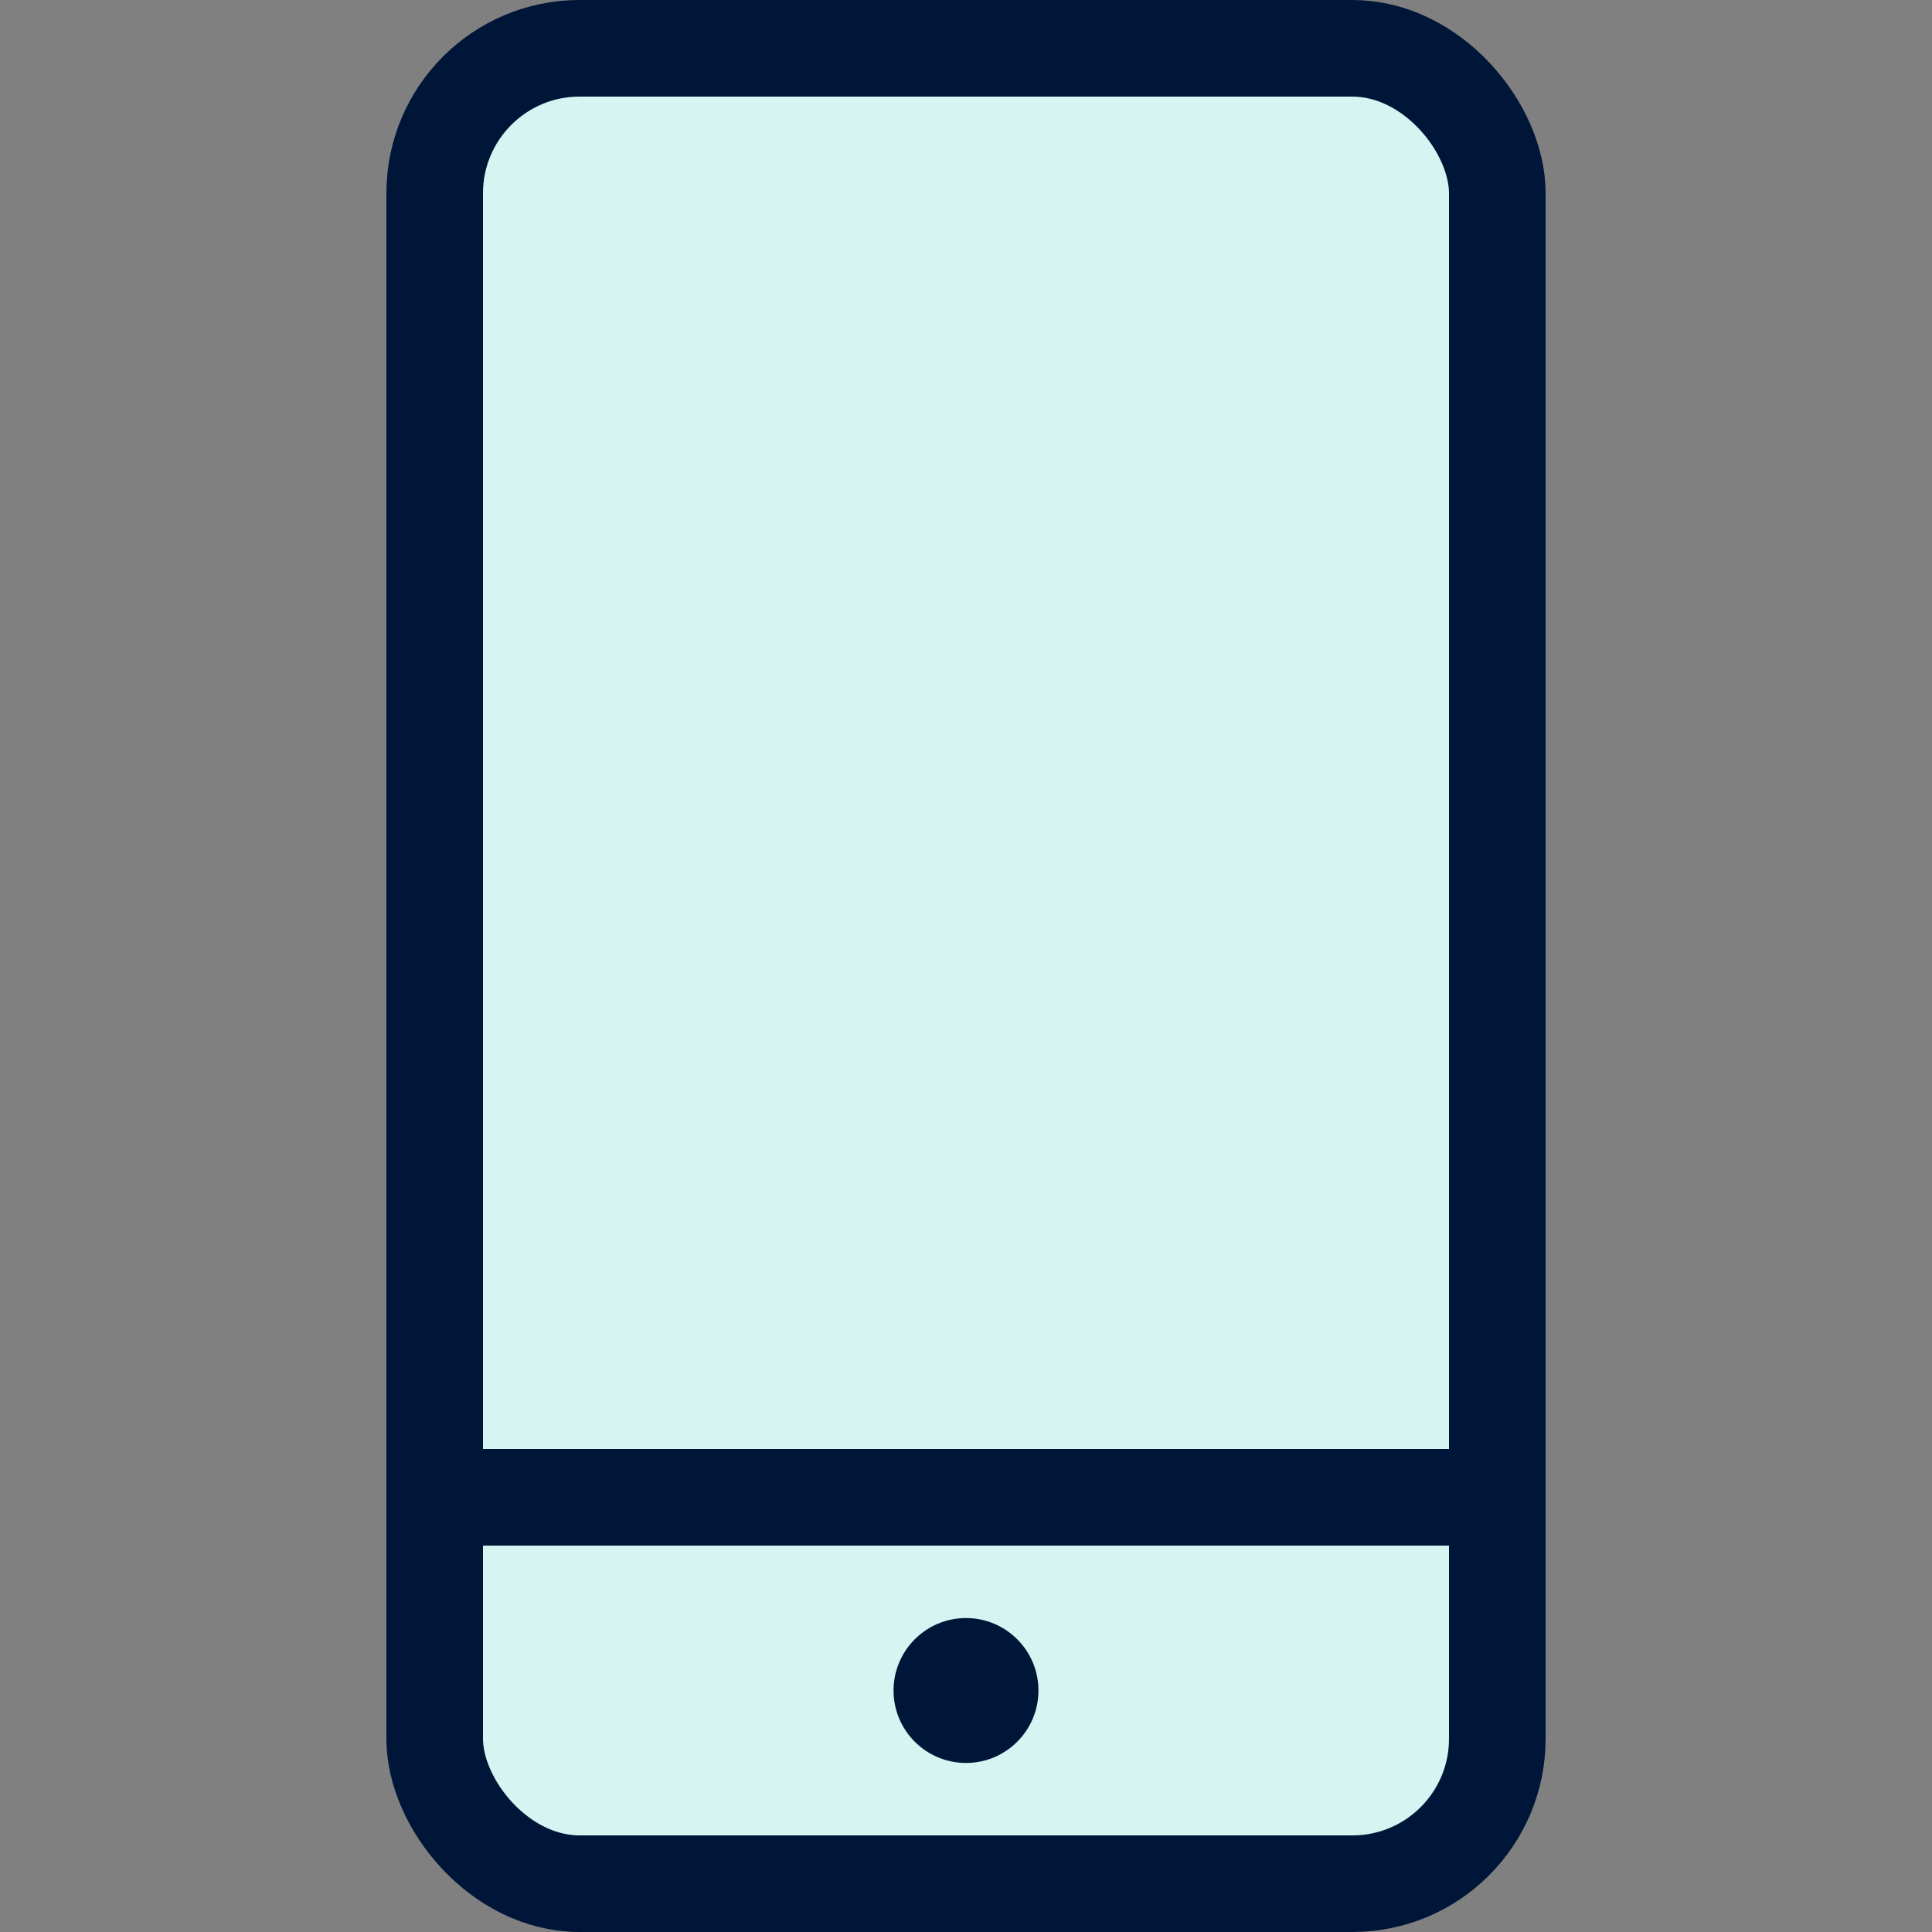<?xml version="1.0" encoding="UTF-8"?>
<svg xmlns="http://www.w3.org/2000/svg" width="40" height="40" viewBox="0 0 40 40" fill="none">
  <rect x="0" y="0" width="40" height="40" fill="#808080" stroke="none"/>
  <g id="Icons / 40">
    <rect id="Rectangle 219" x="9" y="1" width="22" height="38" rx="3" fill="#D6F4F1" stroke="#001638" stroke-width="2" stroke-linejoin="round"></rect>
    <path id="Vector 168" d="M9 31H31" stroke="#001638" stroke-width="2" stroke-linecap="round" stroke-linejoin="round"></path>
    <path id="Fill-2" fill-rule="evenodd" clip-rule="evenodd" d="M21.5 35C21.5 35.828 20.828 36.5 20 36.5C19.172 36.5 18.5 35.828 18.5 35C18.5 34.172 19.172 33.5 20 33.5C20.828 33.5 21.5 34.172 21.5 35Z" fill="#001638"></path>
  </g>
</svg>

